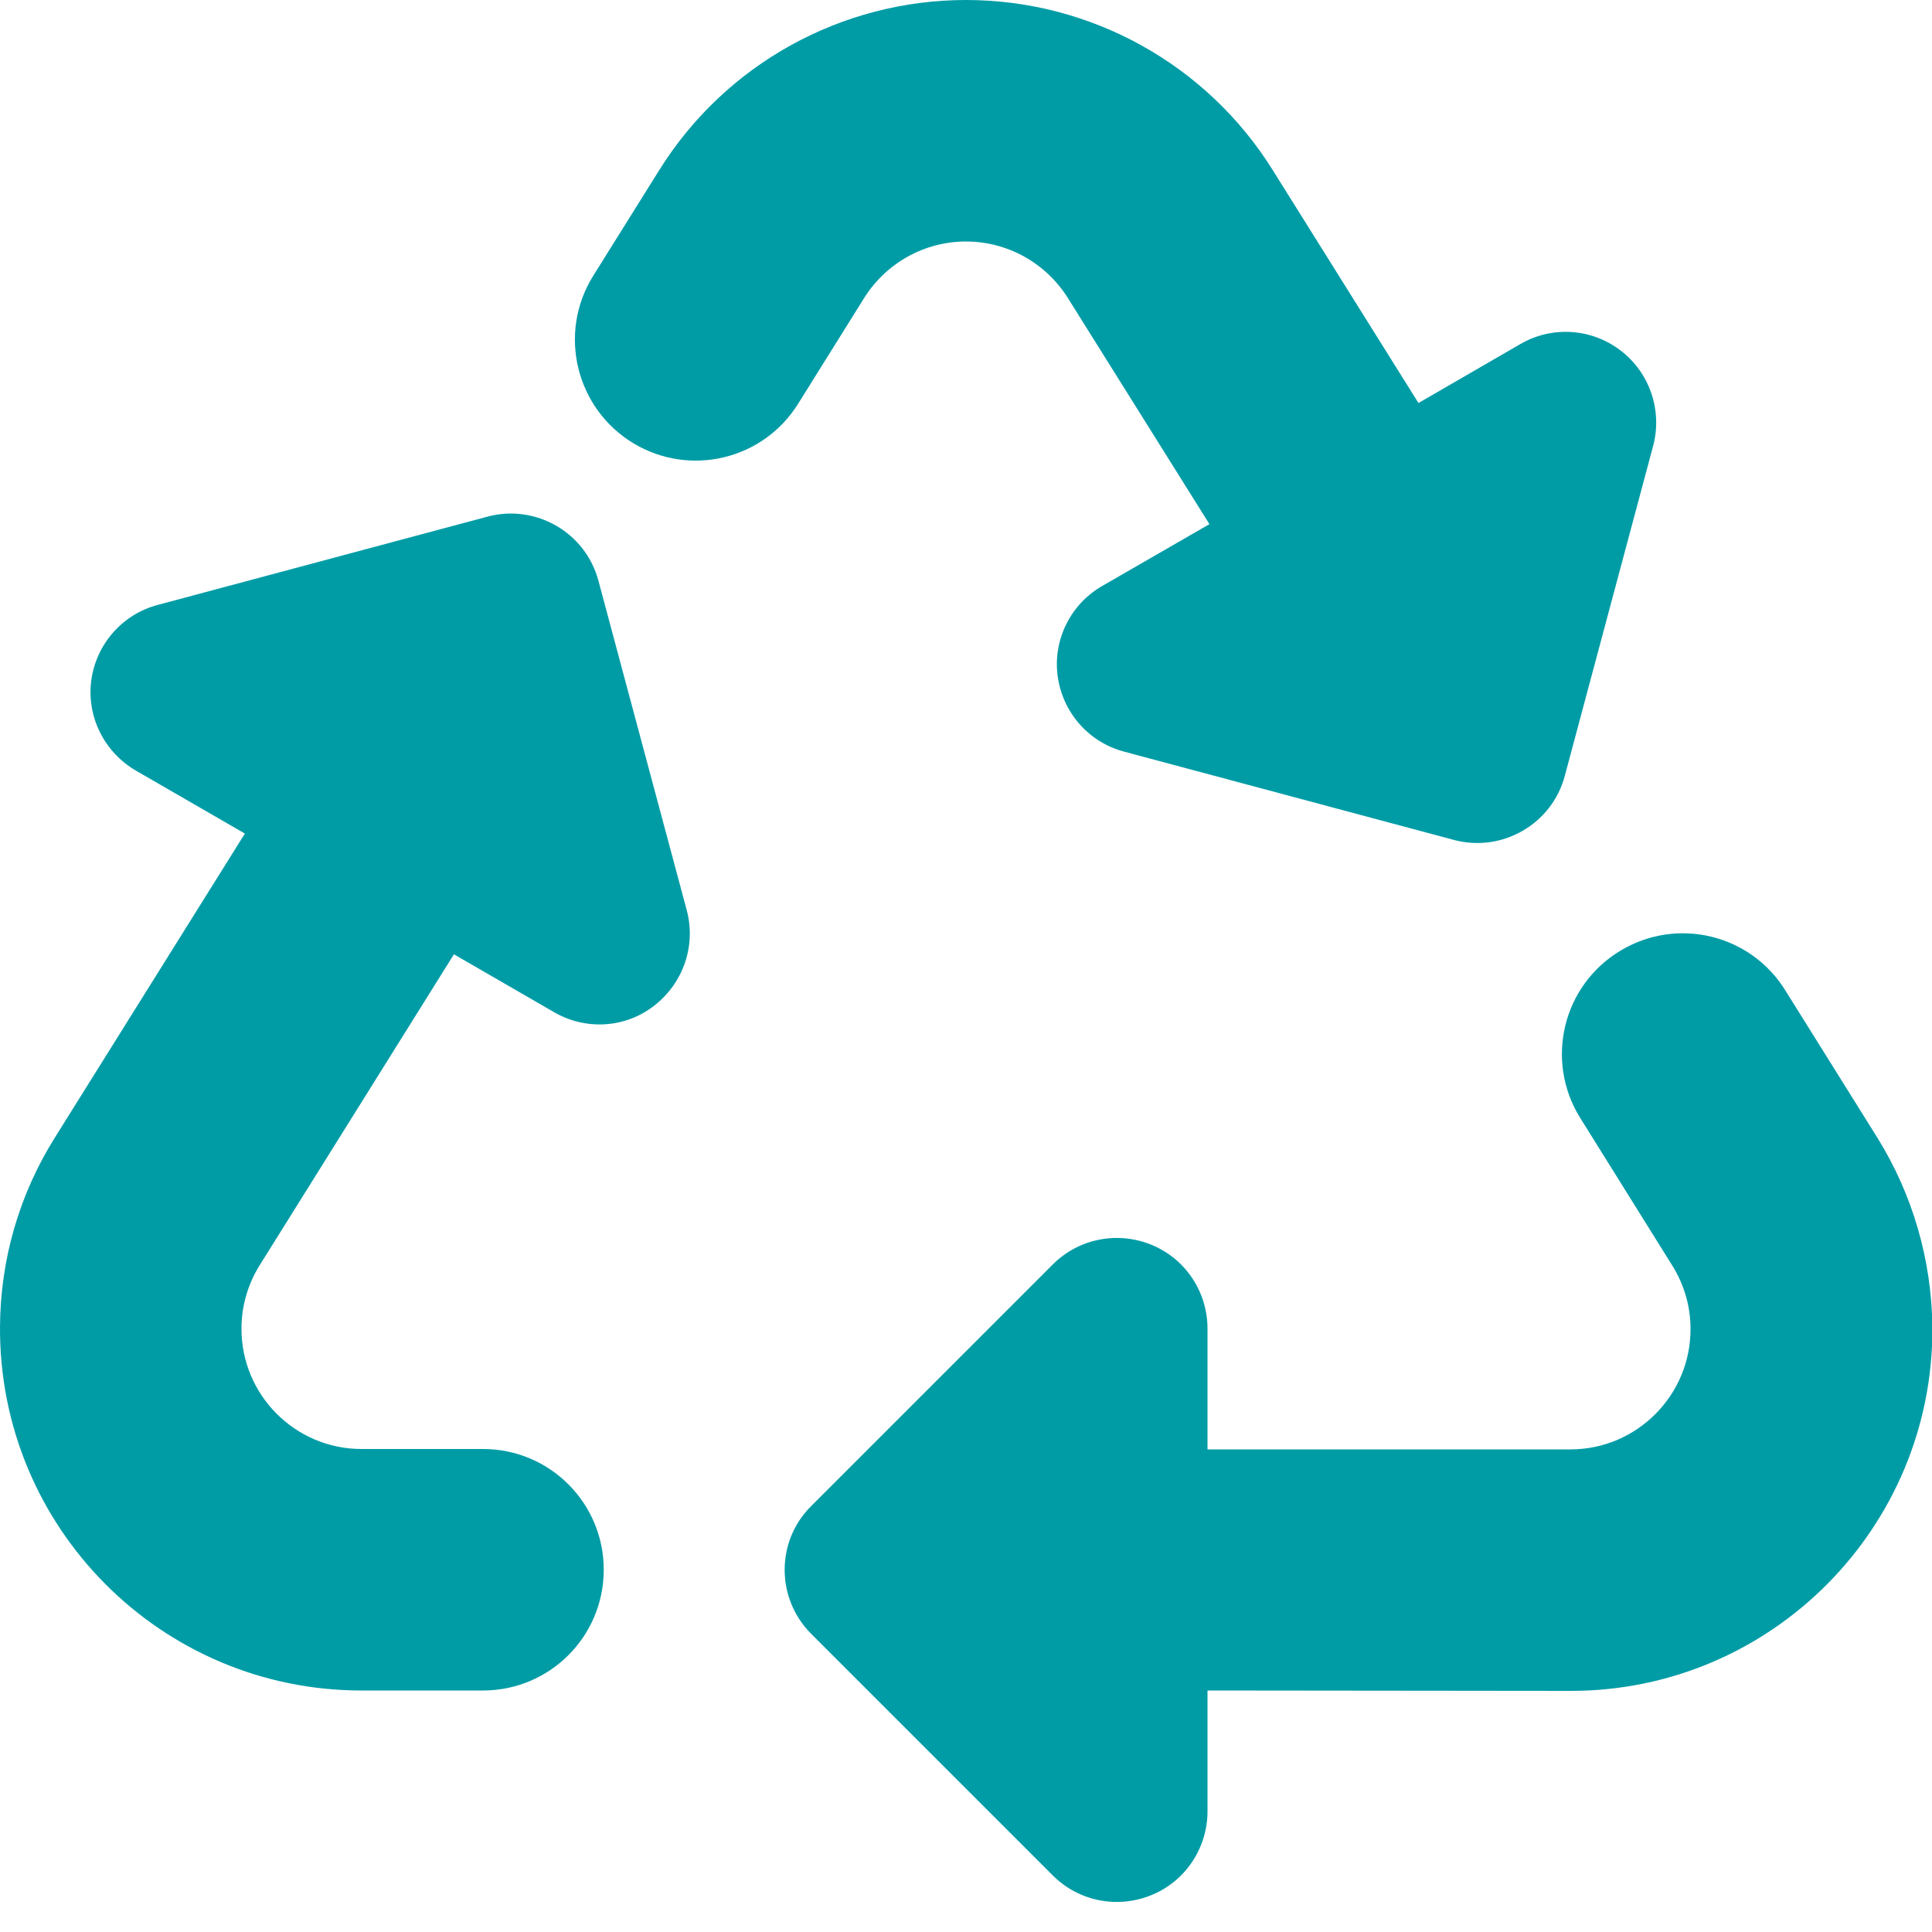 <svg width="20" height="20" viewBox="0 0 20 20" fill="none" xmlns="http://www.w3.org/2000/svg">
<path d="M6.824 1.762C7.508 0.664 8.711 0 10 0C11.289 0 12.492 0.664 13.176 1.762L14.684 4.172L15.738 3.562C16.066 3.371 16.477 3.398 16.777 3.629C17.078 3.859 17.211 4.25 17.113 4.617L16.199 8.031C16.066 8.531 15.551 8.828 15.051 8.695L11.637 7.781C11.27 7.684 11 7.375 10.949 7C10.898 6.625 11.082 6.254 11.41 6.066L12.52 5.426L11.055 3.086C10.828 2.723 10.43 2.5 10 2.5C9.57 2.5 9.172 2.723 8.945 3.086L8.262 4.18C7.902 4.758 7.145 4.941 6.559 4.59C5.961 4.23 5.77 3.449 6.141 2.855L6.824 1.762ZM16.777 9.84C17.363 9.488 18.121 9.672 18.48 10.25L19.434 11.777C19.801 12.367 19.996 13.043 20.004 13.738C20.016 15.812 18.336 17.504 16.262 17.504L12.5 17.5V18.75C12.5 19.129 12.273 19.473 11.922 19.617C11.57 19.762 11.168 19.684 10.898 19.414L8.398 16.914C8.031 16.547 8.031 15.953 8.398 15.59L10.898 13.09C11.168 12.82 11.57 12.742 11.922 12.887C12.273 13.031 12.5 13.375 12.5 13.754V15.004H16.258C16.945 15.004 17.504 14.441 17.5 13.754C17.5 13.523 17.434 13.297 17.312 13.102L16.359 11.574C15.988 10.98 16.176 10.199 16.777 9.84ZM2.535 8.629L1.406 7.977C1.078 7.785 0.895 7.418 0.945 7.043C0.996 6.668 1.266 6.359 1.633 6.262L5.047 5.348C5.547 5.215 6.062 5.512 6.195 6.012L7.109 9.422C7.207 9.789 7.074 10.176 6.773 10.41C6.473 10.645 6.062 10.668 5.734 10.477L4.699 9.879L2.688 13.098C2.566 13.293 2.5 13.52 2.5 13.75C2.496 14.438 3.055 15 3.742 15H5C5.691 15 6.25 15.559 6.25 16.25C6.25 16.941 5.691 17.5 5 17.5H3.742C1.668 17.5 -0.012 15.812 -8.69368e-08 13.734C0.004 13.039 0.199 12.363 0.57 11.773L2.535 8.629Z" fill="#009CA6"/>
</svg>
